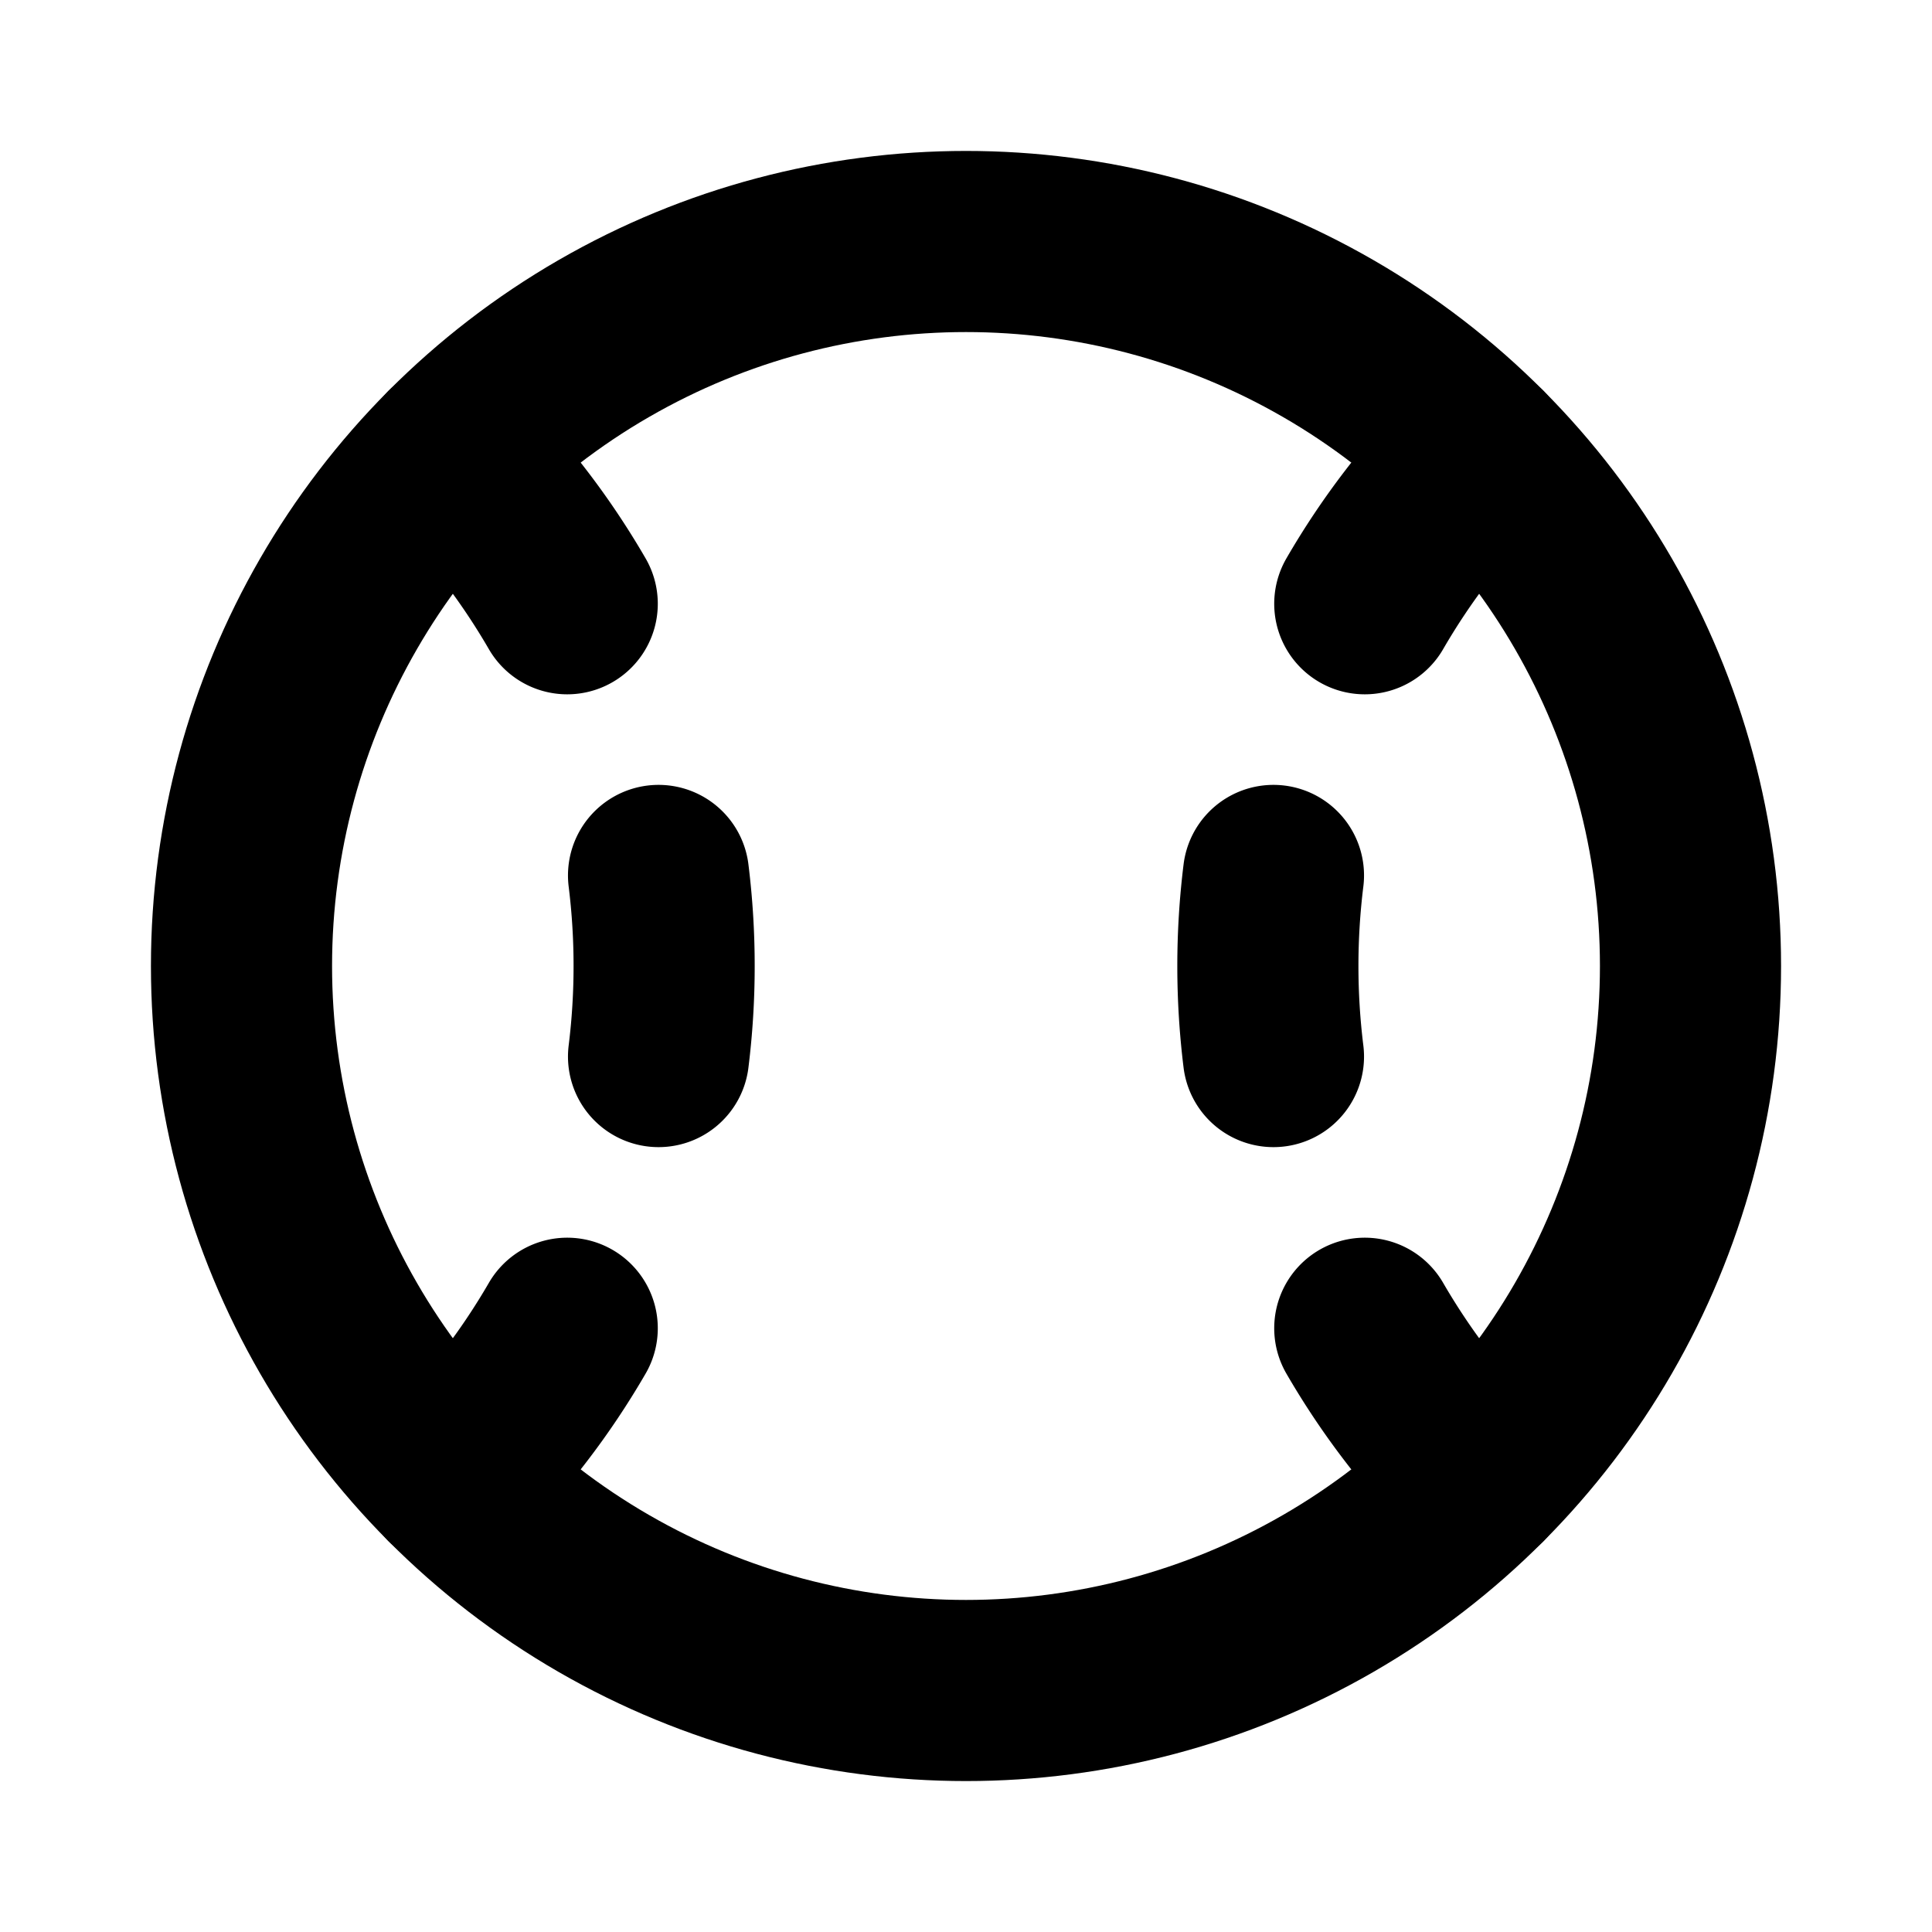 <svg xmlns="http://www.w3.org/2000/svg" viewBox="0 0 256 256"><rect width="256" height="256" fill="none"/><circle cx="128" cy="128" r="96" fill="none" stroke="currentColor" stroke-linecap="round" stroke-linejoin="round" stroke-width="24"/><path d="M60,60.24A96.45,96.45,0,0,1,75.16,80" fill="none" stroke="currentColor" stroke-linecap="round" stroke-linejoin="round" stroke-width="24"/><path d="M75.16,176A96.45,96.45,0,0,1,60,195.76" fill="none" stroke="currentColor" stroke-linecap="round" stroke-linejoin="round" stroke-width="24"/><path d="M196,60.24A96.45,96.45,0,0,0,180.84,80" fill="none" stroke="currentColor" stroke-linecap="round" stroke-linejoin="round" stroke-width="24"/><path d="M180.84,176A96.45,96.45,0,0,0,196,195.76" fill="none" stroke="currentColor" stroke-linecap="round" stroke-linejoin="round" stroke-width="24"/><path d="M87.26,116A97,97,0,0,1,88,128a97,97,0,0,1-.74,12" fill="none" stroke="currentColor" stroke-linecap="round" stroke-linejoin="round" stroke-width="24"/><path d="M168.74,116a97.67,97.67,0,0,0,0,24" fill="none" stroke="currentColor" stroke-linecap="round" stroke-linejoin="round" stroke-width="24"/></svg>